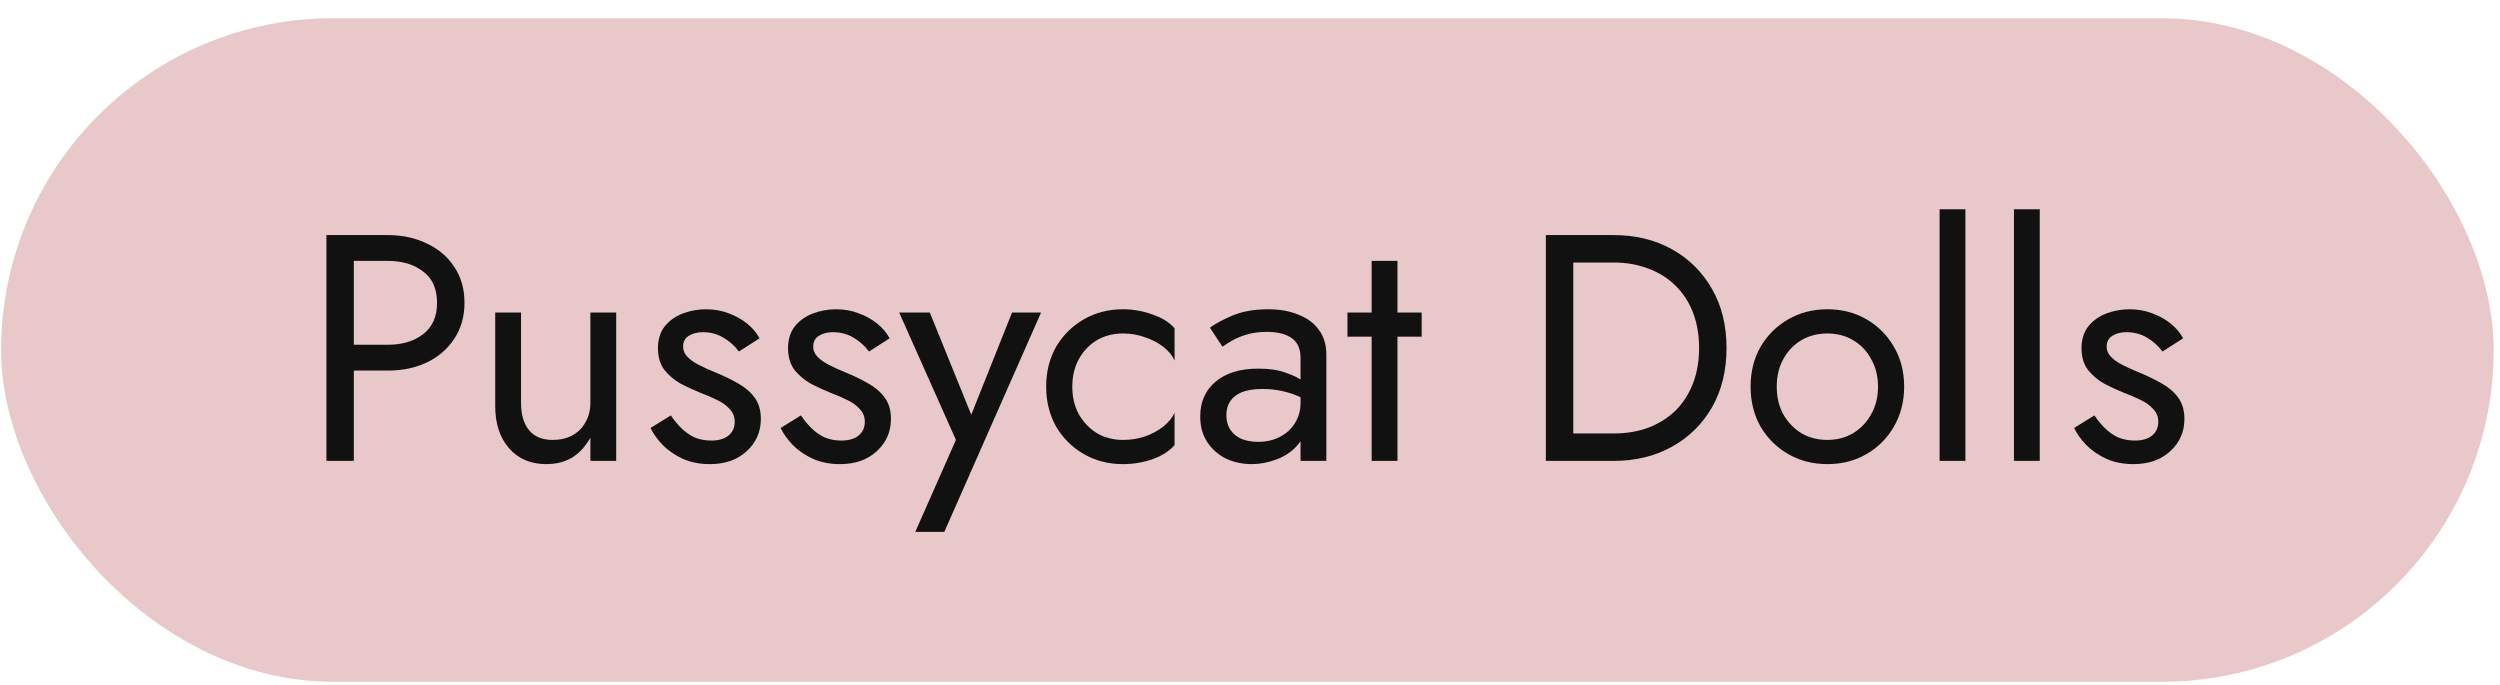 <?xml version="1.0" encoding="UTF-8"?> <svg xmlns="http://www.w3.org/2000/svg" width="124" height="34" viewBox="0 0 124 34" fill="none"> <rect x="0.056" y="0.905" width="123.63" height="32.91" rx="16.455" fill="#E8C8C8"></rect> <path d="M16.19 11.66V22.86H17.55V11.66H16.19ZM16.942 12.94H19.23C19.956 12.94 20.542 13.116 20.99 13.468C21.449 13.81 21.678 14.327 21.678 15.02C21.678 15.703 21.449 16.22 20.99 16.572C20.542 16.924 19.956 17.1 19.23 17.1H16.942V18.38H19.23C19.956 18.38 20.601 18.247 21.166 17.98C21.742 17.703 22.196 17.314 22.526 16.812C22.868 16.3 23.038 15.703 23.038 15.02C23.038 14.327 22.868 13.73 22.526 13.228C22.196 12.727 21.742 12.343 21.166 12.076C20.601 11.799 19.956 11.66 19.23 11.66H16.942V12.94ZM25.843 19.98V15.5H24.563V20.14C24.563 21.015 24.793 21.714 25.251 22.236C25.71 22.759 26.323 23.02 27.091 23.02C27.582 23.02 28.009 22.914 28.371 22.7C28.734 22.476 29.038 22.146 29.283 21.708V22.86H30.563V15.5H29.283V19.98C29.283 20.343 29.203 20.663 29.043 20.94C28.894 21.218 28.675 21.436 28.387 21.596C28.11 21.746 27.785 21.82 27.411 21.82C26.899 21.82 26.51 21.66 26.243 21.34C25.977 21.02 25.843 20.567 25.843 19.98ZM33.274 20.604L32.266 21.228C32.404 21.516 32.607 21.799 32.874 22.076C33.151 22.354 33.487 22.583 33.882 22.764C34.276 22.935 34.719 23.02 35.21 23.02C35.967 23.02 36.575 22.807 37.034 22.38C37.503 21.954 37.738 21.42 37.738 20.78C37.738 20.343 37.631 19.986 37.418 19.708C37.215 19.431 36.938 19.196 36.586 19.004C36.234 18.802 35.844 18.615 35.418 18.444C35.162 18.338 34.916 18.226 34.682 18.108C34.447 17.991 34.255 17.858 34.106 17.708C33.956 17.559 33.882 17.388 33.882 17.196C33.882 16.951 33.978 16.77 34.17 16.652C34.362 16.535 34.591 16.476 34.858 16.476C35.242 16.476 35.583 16.567 35.882 16.748C36.191 16.93 36.447 17.159 36.65 17.436L37.674 16.78C37.524 16.503 37.316 16.258 37.05 16.044C36.783 15.831 36.474 15.66 36.122 15.532C35.78 15.404 35.412 15.34 35.018 15.34C34.623 15.34 34.239 15.41 33.866 15.548C33.503 15.687 33.204 15.9 32.97 16.188C32.746 16.476 32.634 16.839 32.634 17.276C32.634 17.703 32.74 18.06 32.954 18.348C33.178 18.626 33.45 18.855 33.77 19.036C34.1 19.207 34.426 19.356 34.746 19.484C35.034 19.591 35.306 19.708 35.562 19.836C35.818 19.954 36.026 20.103 36.186 20.284C36.356 20.455 36.442 20.668 36.442 20.924C36.442 21.212 36.335 21.442 36.122 21.612C35.919 21.772 35.636 21.852 35.274 21.852C34.975 21.852 34.698 21.799 34.442 21.692C34.196 21.575 33.978 21.42 33.786 21.228C33.594 21.036 33.423 20.828 33.274 20.604ZM39.727 20.604L38.719 21.228C38.858 21.516 39.06 21.799 39.327 22.076C39.604 22.354 39.94 22.583 40.335 22.764C40.73 22.935 41.172 23.02 41.663 23.02C42.42 23.02 43.028 22.807 43.487 22.38C43.956 21.954 44.191 21.42 44.191 20.78C44.191 20.343 44.084 19.986 43.871 19.708C43.668 19.431 43.391 19.196 43.039 19.004C42.687 18.802 42.297 18.615 41.871 18.444C41.615 18.338 41.37 18.226 41.135 18.108C40.9 17.991 40.708 17.858 40.559 17.708C40.41 17.559 40.335 17.388 40.335 17.196C40.335 16.951 40.431 16.77 40.623 16.652C40.815 16.535 41.044 16.476 41.311 16.476C41.695 16.476 42.036 16.567 42.335 16.748C42.644 16.93 42.9 17.159 43.103 17.436L44.127 16.78C43.977 16.503 43.77 16.258 43.503 16.044C43.236 15.831 42.927 15.66 42.575 15.532C42.233 15.404 41.865 15.34 41.471 15.34C41.076 15.34 40.692 15.41 40.319 15.548C39.956 15.687 39.657 15.9 39.423 16.188C39.199 16.476 39.087 16.839 39.087 17.276C39.087 17.703 39.194 18.06 39.407 18.348C39.631 18.626 39.903 18.855 40.223 19.036C40.553 19.207 40.879 19.356 41.199 19.484C41.487 19.591 41.759 19.708 42.015 19.836C42.271 19.954 42.479 20.103 42.639 20.284C42.809 20.455 42.895 20.668 42.895 20.924C42.895 21.212 42.788 21.442 42.575 21.612C42.372 21.772 42.09 21.852 41.727 21.852C41.428 21.852 41.151 21.799 40.895 21.692C40.65 21.575 40.431 21.42 40.239 21.228C40.047 21.036 39.876 20.828 39.727 20.604ZM51.638 15.5H50.198L47.926 21.196L48.454 21.26L46.118 15.5H44.598L47.414 21.82L45.398 26.38H46.838L51.638 15.5ZM53.186 19.18C53.186 18.668 53.293 18.215 53.506 17.82C53.73 17.415 54.029 17.1 54.402 16.876C54.786 16.652 55.218 16.54 55.698 16.54C56.093 16.54 56.461 16.604 56.802 16.732C57.154 16.85 57.458 17.01 57.714 17.212C57.97 17.415 58.152 17.639 58.258 17.884V16.284C58.002 15.986 57.634 15.756 57.154 15.596C56.685 15.426 56.2 15.34 55.698 15.34C54.984 15.34 54.338 15.506 53.762 15.836C53.186 16.167 52.728 16.62 52.386 17.196C52.056 17.772 51.89 18.434 51.89 19.18C51.89 19.916 52.056 20.578 52.386 21.164C52.728 21.74 53.186 22.194 53.762 22.524C54.338 22.855 54.984 23.02 55.698 23.02C56.2 23.02 56.685 22.94 57.154 22.78C57.634 22.61 58.002 22.375 58.258 22.076V20.476C58.152 20.711 57.97 20.935 57.714 21.148C57.458 21.351 57.154 21.516 56.802 21.644C56.461 21.762 56.093 21.82 55.698 21.82C55.218 21.82 54.786 21.708 54.402 21.484C54.029 21.25 53.73 20.935 53.506 20.54C53.293 20.146 53.186 19.692 53.186 19.18ZM60.827 20.588C60.827 20.322 60.891 20.092 61.019 19.9C61.147 19.708 61.339 19.559 61.595 19.452C61.862 19.346 62.203 19.292 62.619 19.292C63.067 19.292 63.488 19.351 63.883 19.468C64.278 19.575 64.662 19.756 65.035 20.012V19.26C64.96 19.164 64.816 19.042 64.603 18.892C64.39 18.732 64.102 18.594 63.739 18.476C63.387 18.348 62.944 18.284 62.411 18.284C61.504 18.284 60.795 18.503 60.283 18.94C59.782 19.367 59.531 19.938 59.531 20.652C59.531 21.154 59.648 21.58 59.883 21.932C60.118 22.284 60.427 22.556 60.811 22.748C61.206 22.93 61.627 23.02 62.075 23.02C62.48 23.02 62.886 22.946 63.291 22.796C63.707 22.647 64.054 22.418 64.331 22.108C64.619 21.799 64.763 21.41 64.763 20.94L64.507 19.98C64.507 20.364 64.411 20.706 64.219 21.004C64.038 21.292 63.787 21.516 63.467 21.676C63.158 21.836 62.806 21.916 62.411 21.916C62.102 21.916 61.824 21.868 61.579 21.772C61.344 21.666 61.158 21.511 61.019 21.308C60.891 21.106 60.827 20.866 60.827 20.588ZM60.635 17.196C60.752 17.111 60.912 17.01 61.115 16.892C61.318 16.775 61.563 16.674 61.851 16.588C62.15 16.503 62.48 16.46 62.843 16.46C63.067 16.46 63.28 16.482 63.483 16.524C63.686 16.567 63.862 16.636 64.011 16.732C64.171 16.828 64.294 16.962 64.379 17.132C64.464 17.292 64.507 17.5 64.507 17.756V22.86H65.787V17.58C65.787 17.1 65.664 16.695 65.419 16.364C65.184 16.034 64.848 15.783 64.411 15.612C63.984 15.431 63.483 15.34 62.907 15.34C62.224 15.34 61.638 15.442 61.147 15.644C60.667 15.847 60.288 16.05 60.011 16.252L60.635 17.196ZM66.834 15.5V16.7H70.514V15.5H66.834ZM68.034 12.94V22.86H69.314V12.94H68.034ZM76.675 11.66V22.86H78.035V11.66H76.675ZM80.035 22.86C81.123 22.86 82.088 22.626 82.931 22.156C83.773 21.687 84.435 21.036 84.915 20.204C85.395 19.362 85.635 18.38 85.635 17.26C85.635 16.14 85.395 15.164 84.915 14.332C84.435 13.49 83.773 12.834 82.931 12.364C82.088 11.895 81.123 11.66 80.035 11.66H77.427V13.02H80.035C80.664 13.02 81.24 13.122 81.763 13.324C82.285 13.516 82.733 13.799 83.107 14.172C83.48 14.535 83.768 14.978 83.971 15.5C84.173 16.023 84.275 16.61 84.275 17.26C84.275 17.911 84.173 18.498 83.971 19.02C83.768 19.543 83.48 19.991 83.107 20.364C82.733 20.727 82.285 21.01 81.763 21.212C81.24 21.404 80.664 21.5 80.035 21.5H77.427V22.86H80.035ZM86.83 19.18C86.83 19.916 86.995 20.578 87.326 21.164C87.667 21.74 88.126 22.194 88.702 22.524C89.278 22.855 89.923 23.02 90.638 23.02C91.363 23.02 92.008 22.855 92.574 22.524C93.15 22.194 93.603 21.74 93.934 21.164C94.275 20.578 94.446 19.916 94.446 19.18C94.446 18.434 94.275 17.772 93.934 17.196C93.603 16.62 93.15 16.167 92.574 15.836C92.008 15.506 91.363 15.34 90.638 15.34C89.923 15.34 89.278 15.506 88.702 15.836C88.126 16.167 87.667 16.62 87.326 17.196C86.995 17.772 86.83 18.434 86.83 19.18ZM88.126 19.18C88.126 18.668 88.232 18.215 88.446 17.82C88.67 17.415 88.968 17.1 89.342 16.876C89.726 16.652 90.158 16.54 90.638 16.54C91.118 16.54 91.544 16.652 91.918 16.876C92.302 17.1 92.6 17.415 92.814 17.82C93.038 18.215 93.15 18.668 93.15 19.18C93.15 19.692 93.038 20.146 92.814 20.54C92.6 20.935 92.302 21.25 91.918 21.484C91.544 21.708 91.118 21.82 90.638 21.82C90.158 21.82 89.726 21.708 89.342 21.484C88.968 21.25 88.67 20.935 88.446 20.54C88.232 20.146 88.126 19.692 88.126 19.18ZM96.204 10.38V22.86H97.484V10.38H96.204ZM99.892 10.38V22.86H101.172V10.38H99.892ZM103.883 20.604L102.875 21.228C103.014 21.516 103.216 21.799 103.483 22.076C103.76 22.354 104.096 22.583 104.491 22.764C104.886 22.935 105.328 23.02 105.819 23.02C106.576 23.02 107.184 22.807 107.643 22.38C108.112 21.954 108.347 21.42 108.347 20.78C108.347 20.343 108.24 19.986 108.027 19.708C107.824 19.431 107.547 19.196 107.195 19.004C106.843 18.802 106.454 18.615 106.027 18.444C105.771 18.338 105.526 18.226 105.291 18.108C105.056 17.991 104.864 17.858 104.715 17.708C104.566 17.559 104.491 17.388 104.491 17.196C104.491 16.951 104.587 16.77 104.779 16.652C104.971 16.535 105.2 16.476 105.467 16.476C105.851 16.476 106.192 16.567 106.491 16.748C106.8 16.93 107.056 17.159 107.259 17.436L108.283 16.78C108.134 16.503 107.926 16.258 107.659 16.044C107.392 15.831 107.083 15.66 106.731 15.532C106.39 15.404 106.022 15.34 105.627 15.34C105.232 15.34 104.848 15.41 104.475 15.548C104.112 15.687 103.814 15.9 103.579 16.188C103.355 16.476 103.243 16.839 103.243 17.276C103.243 17.703 103.35 18.06 103.563 18.348C103.787 18.626 104.059 18.855 104.379 19.036C104.71 19.207 105.035 19.356 105.355 19.484C105.643 19.591 105.915 19.708 106.171 19.836C106.427 19.954 106.635 20.103 106.795 20.284C106.966 20.455 107.051 20.668 107.051 20.924C107.051 21.212 106.944 21.442 106.731 21.612C106.528 21.772 106.246 21.852 105.883 21.852C105.584 21.852 105.307 21.799 105.051 21.692C104.806 21.575 104.587 21.42 104.395 21.228C104.203 21.036 104.032 20.828 103.883 20.604Z" fill="#111111"></path> </svg> 